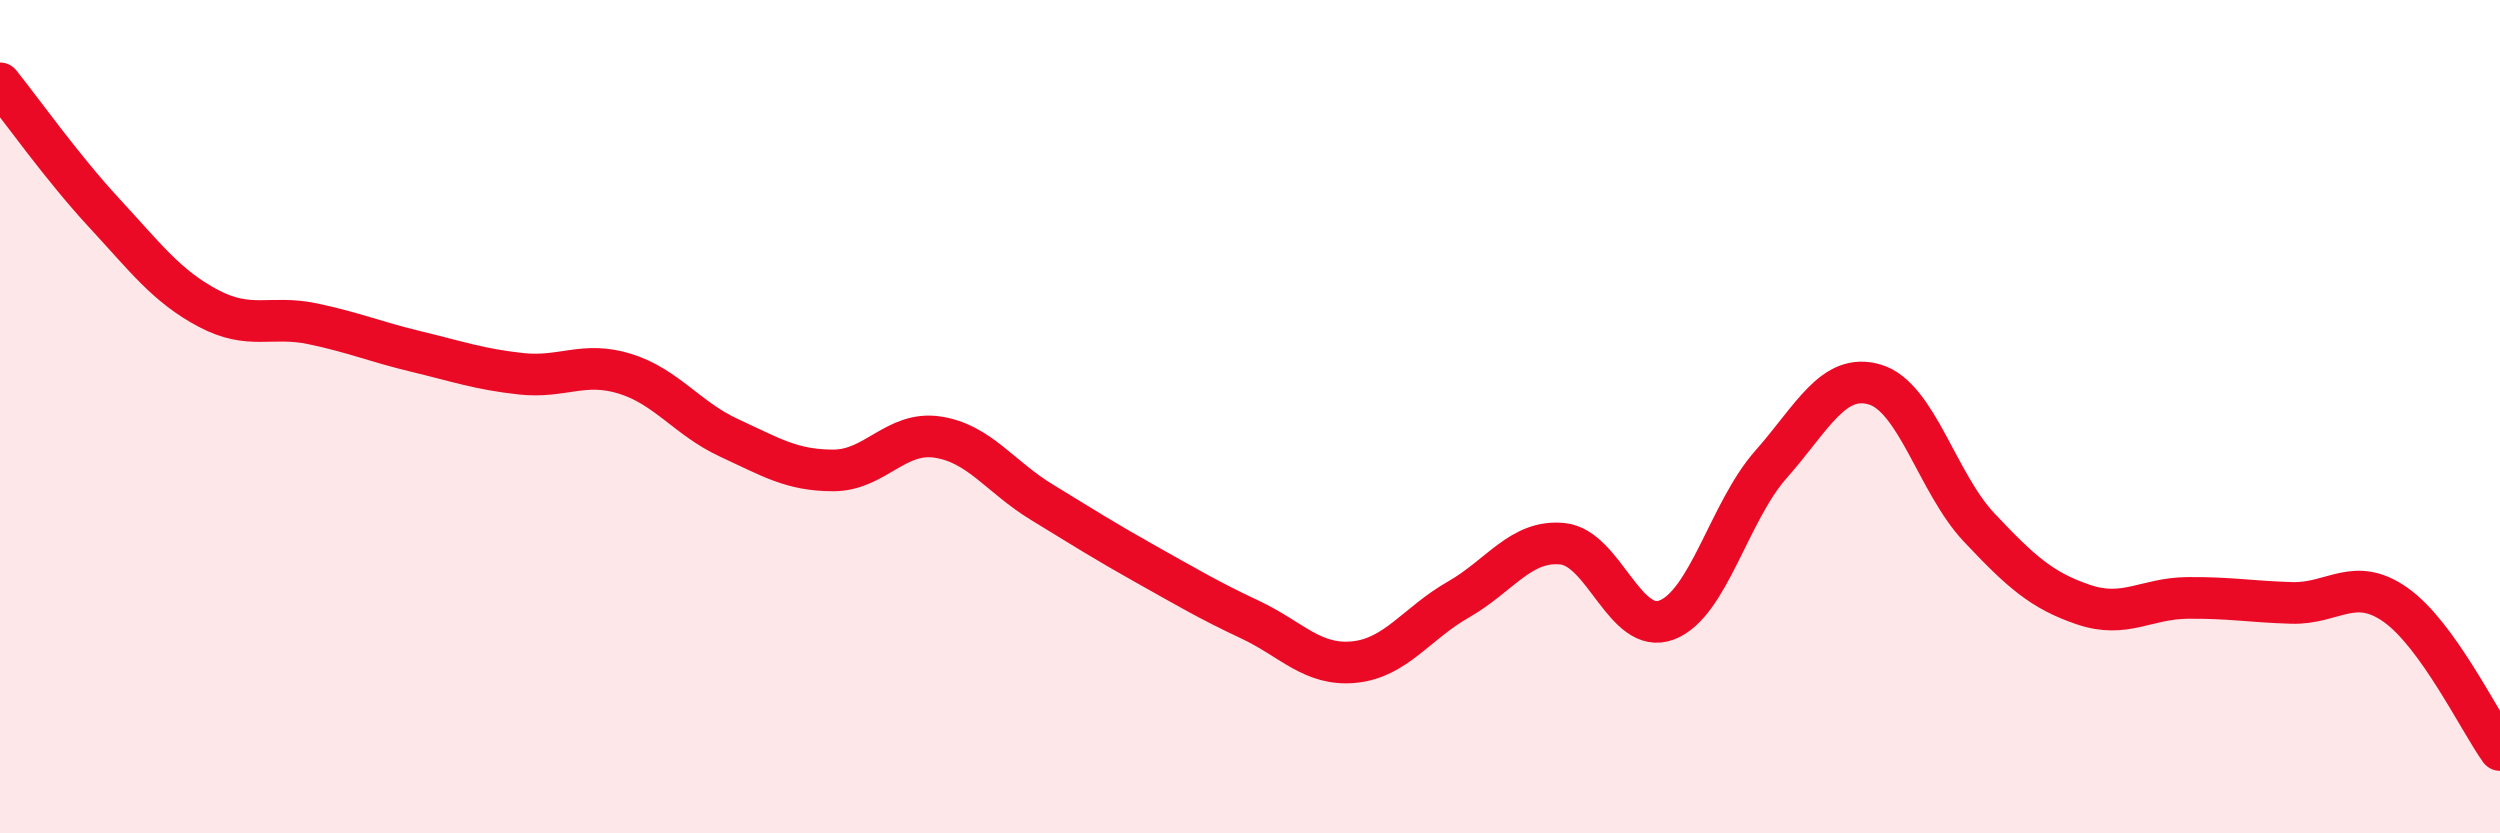 
    <svg width="60" height="20" viewBox="0 0 60 20" xmlns="http://www.w3.org/2000/svg">
      <path
        d="M 0,2 C 0.5,2.62 1.5,4.03 2.5,5.11 C 3.5,6.19 4,6.87 5,7.4 C 6,7.93 6.5,7.56 7.5,7.77 C 8.5,7.98 9,8.2 10,8.44 C 11,8.68 11.5,8.86 12.5,8.97 C 13.5,9.08 14,8.66 15,8.97 C 16,9.28 16.5,10.05 17.5,10.51 C 18.5,10.97 19,11.29 20,11.29 C 21,11.29 21.5,10.34 22.5,10.49 C 23.5,10.64 24,11.44 25,12.05 C 26,12.66 26.5,12.98 27.5,13.54 C 28.5,14.1 29,14.4 30,14.87 C 31,15.34 31.5,15.99 32.5,15.89 C 33.5,15.79 34,14.96 35,14.39 C 36,13.82 36.5,12.95 37.5,13.05 C 38.5,13.15 39,15.26 40,14.88 C 41,14.5 41.5,12.28 42.5,11.15 C 43.5,10.02 44,8.93 45,9.23 C 46,9.53 46.5,11.6 47.5,12.66 C 48.5,13.72 49,14.17 50,14.51 C 51,14.85 51.5,14.36 52.5,14.35 C 53.5,14.34 54,14.44 55,14.47 C 56,14.5 56.5,13.81 57.5,14.52 C 58.5,15.23 59.5,17.3 60,18L60 20L0 20Z"
        fill="#EB0A25"
        opacity="0.1"
        stroke-linecap="round"
        stroke-linejoin="round"
      />
      <path
        d="M 0,2 C 0.5,2.62 1.5,4.03 2.5,5.11 C 3.5,6.19 4,6.87 5,7.4 C 6,7.93 6.5,7.56 7.5,7.77 C 8.5,7.98 9,8.2 10,8.44 C 11,8.68 11.5,8.86 12.5,8.97 C 13.5,9.08 14,8.66 15,8.97 C 16,9.28 16.5,10.05 17.5,10.51 C 18.5,10.97 19,11.29 20,11.29 C 21,11.29 21.5,10.34 22.5,10.49 C 23.5,10.64 24,11.44 25,12.05 C 26,12.66 26.5,12.98 27.5,13.54 C 28.5,14.1 29,14.4 30,14.87 C 31,15.34 31.5,15.99 32.5,15.89 C 33.5,15.79 34,14.96 35,14.39 C 36,13.82 36.5,12.95 37.5,13.05 C 38.5,13.15 39,15.26 40,14.88 C 41,14.5 41.5,12.28 42.5,11.15 C 43.5,10.02 44,8.93 45,9.23 C 46,9.53 46.5,11.6 47.5,12.66 C 48.5,13.72 49,14.17 50,14.51 C 51,14.85 51.5,14.36 52.5,14.35 C 53.5,14.34 54,14.44 55,14.47 C 56,14.5 56.5,13.81 57.5,14.52 C 58.5,15.23 59.5,17.3 60,18"
        stroke="#EB0A25"
        stroke-width="1"
        fill="none"
        stroke-linecap="round"
        stroke-linejoin="round"
      />
    </svg>
  